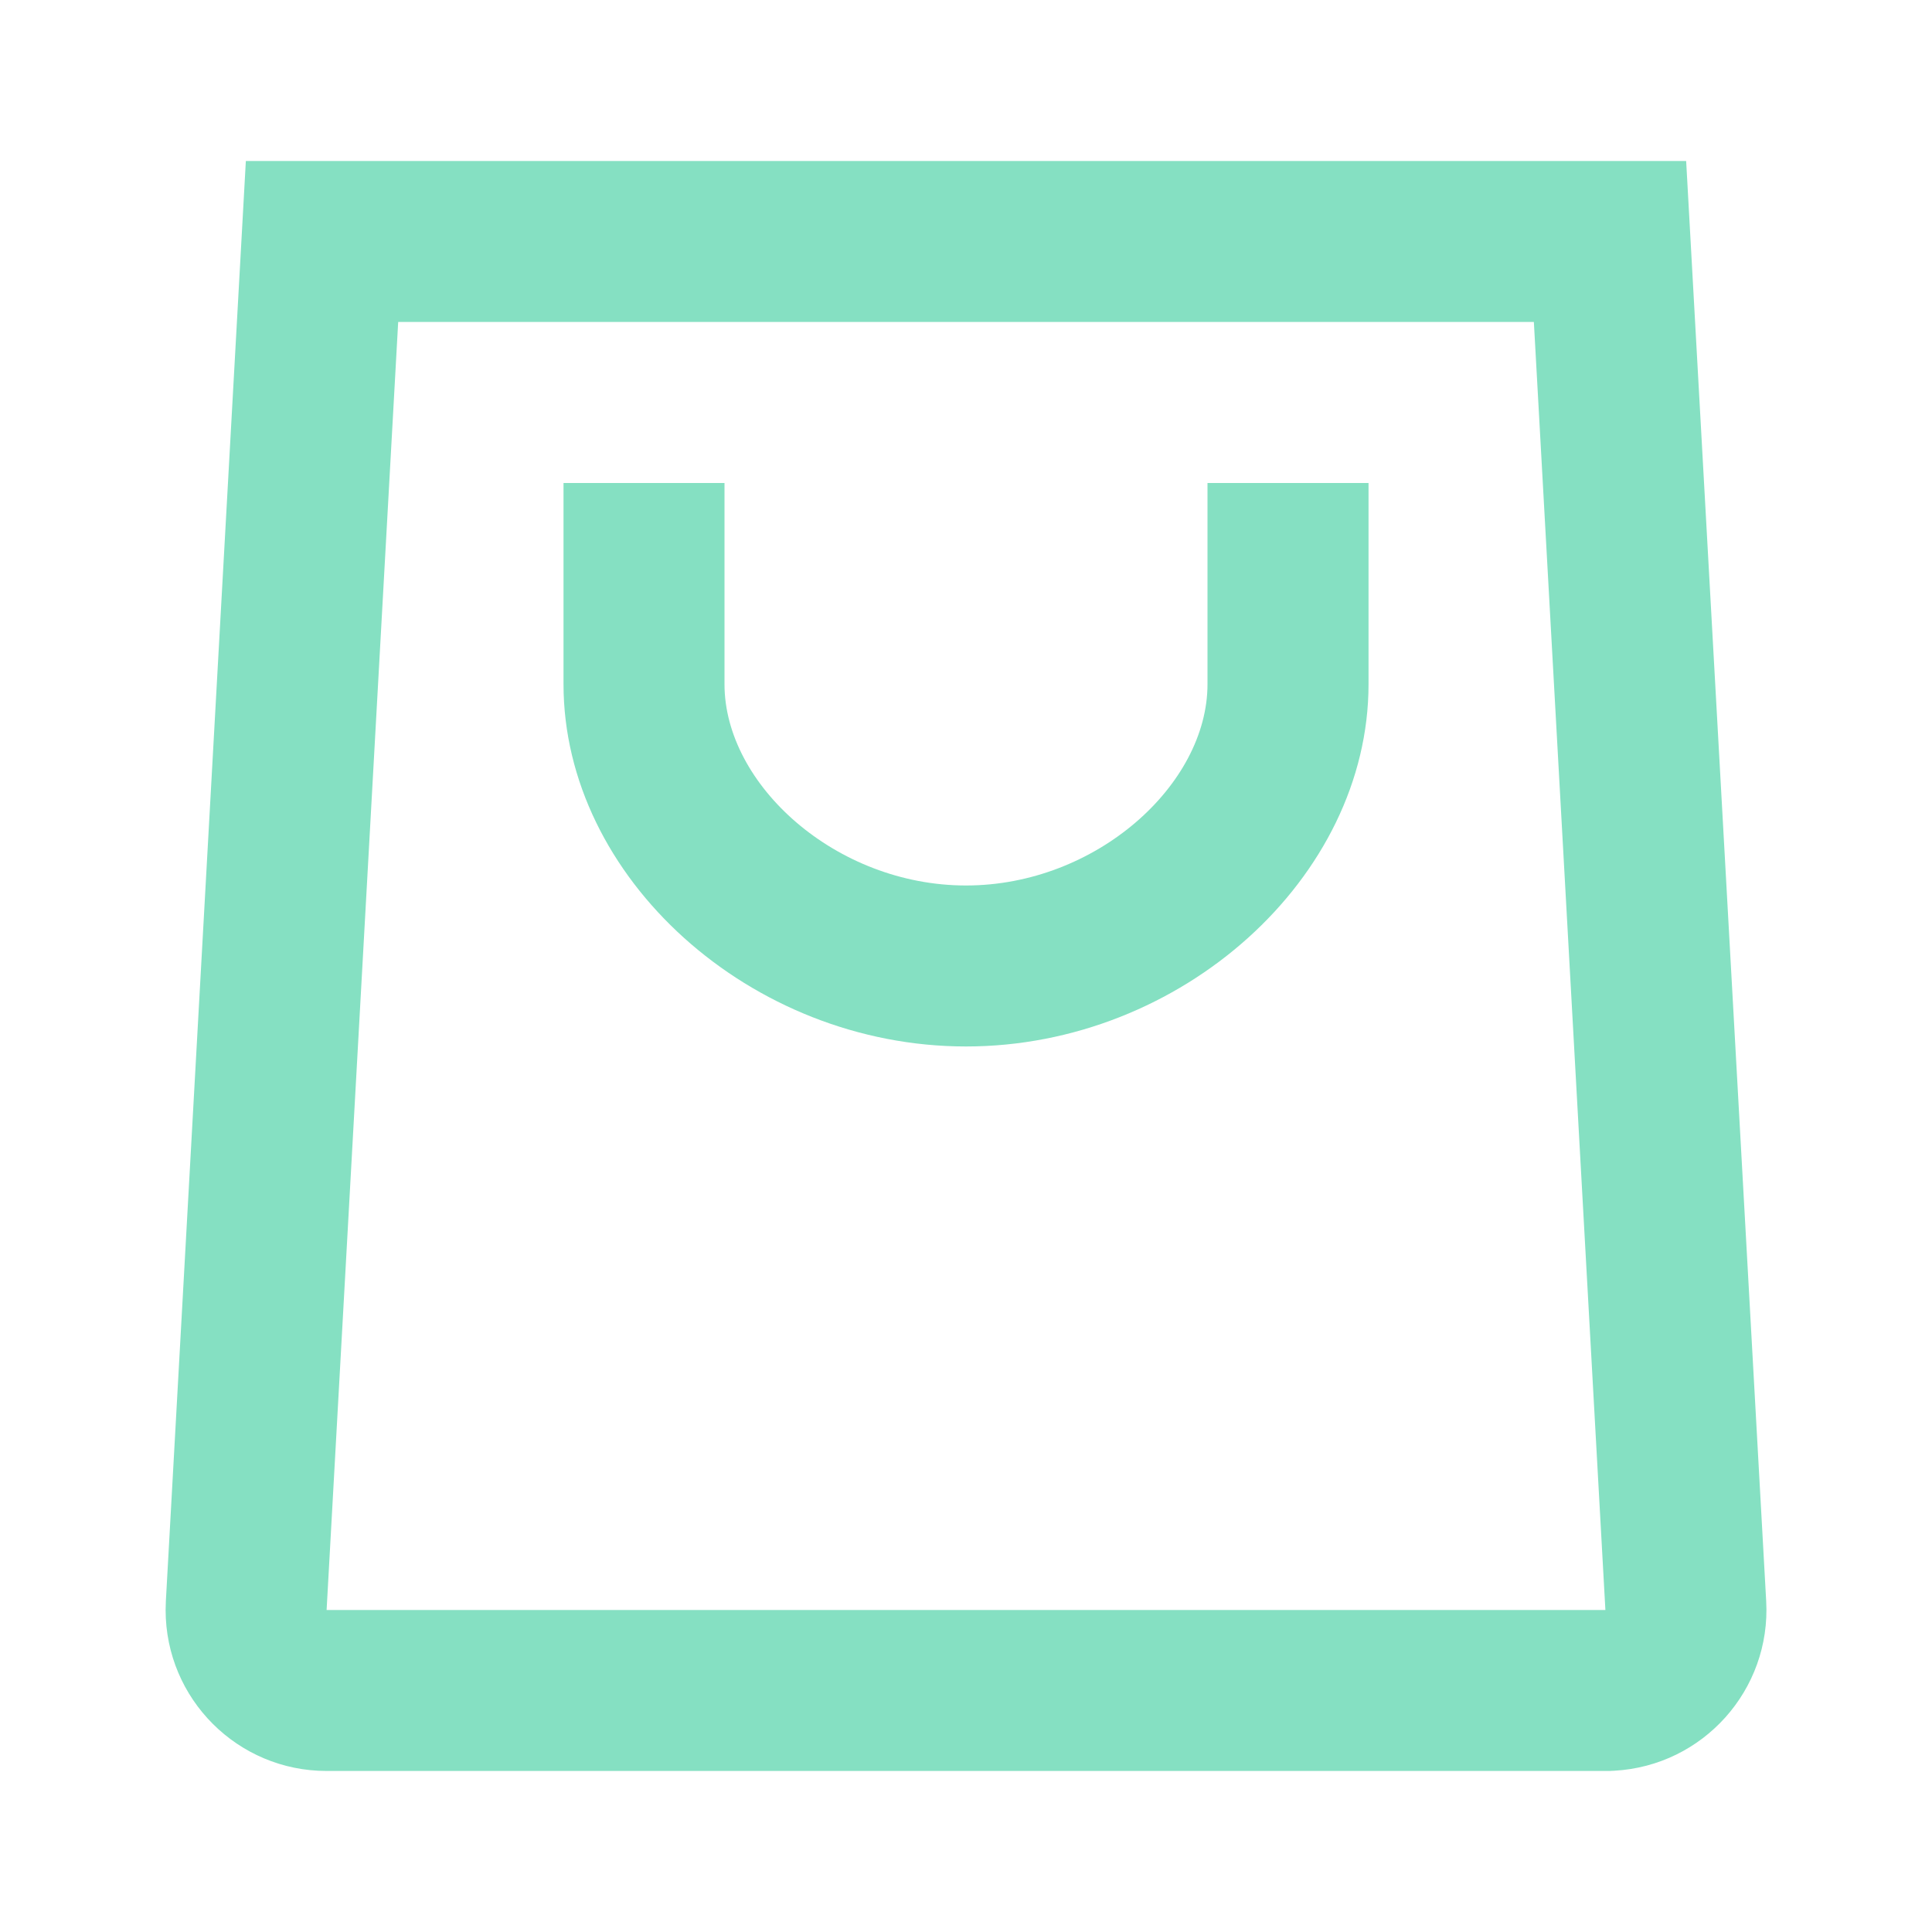 <?xml version="1.0" encoding="UTF-8"?> <svg xmlns="http://www.w3.org/2000/svg" width="40" height="40" viewBox="0 0 40 40" fill="none"><path fill-rule="evenodd" clip-rule="evenodd" d="M34.91 3.333L36.567 33.148C36.669 34.986 35.261 36.559 33.423 36.661C33.331 36.666 33.331 36.666 33.238 36.666H6.762C4.921 36.666 3.429 35.174 3.429 33.333C3.43 33.24 3.43 33.24 3.434 33.148L5.09 3.333H34.91ZM8.244 6.666L6.762 33.333H33.238L31.757 6.666H8.244ZM15 10H11.667V14.166C11.667 18.168 15.539 21.666 20 21.666C24.462 21.666 28.334 18.168 28.334 14.166V10H25V14.166C25 16.247 22.692 18.333 20 18.333C17.309 18.333 15 16.247 15 14.166V10Z" fill="#85E0C2"></path></svg> 